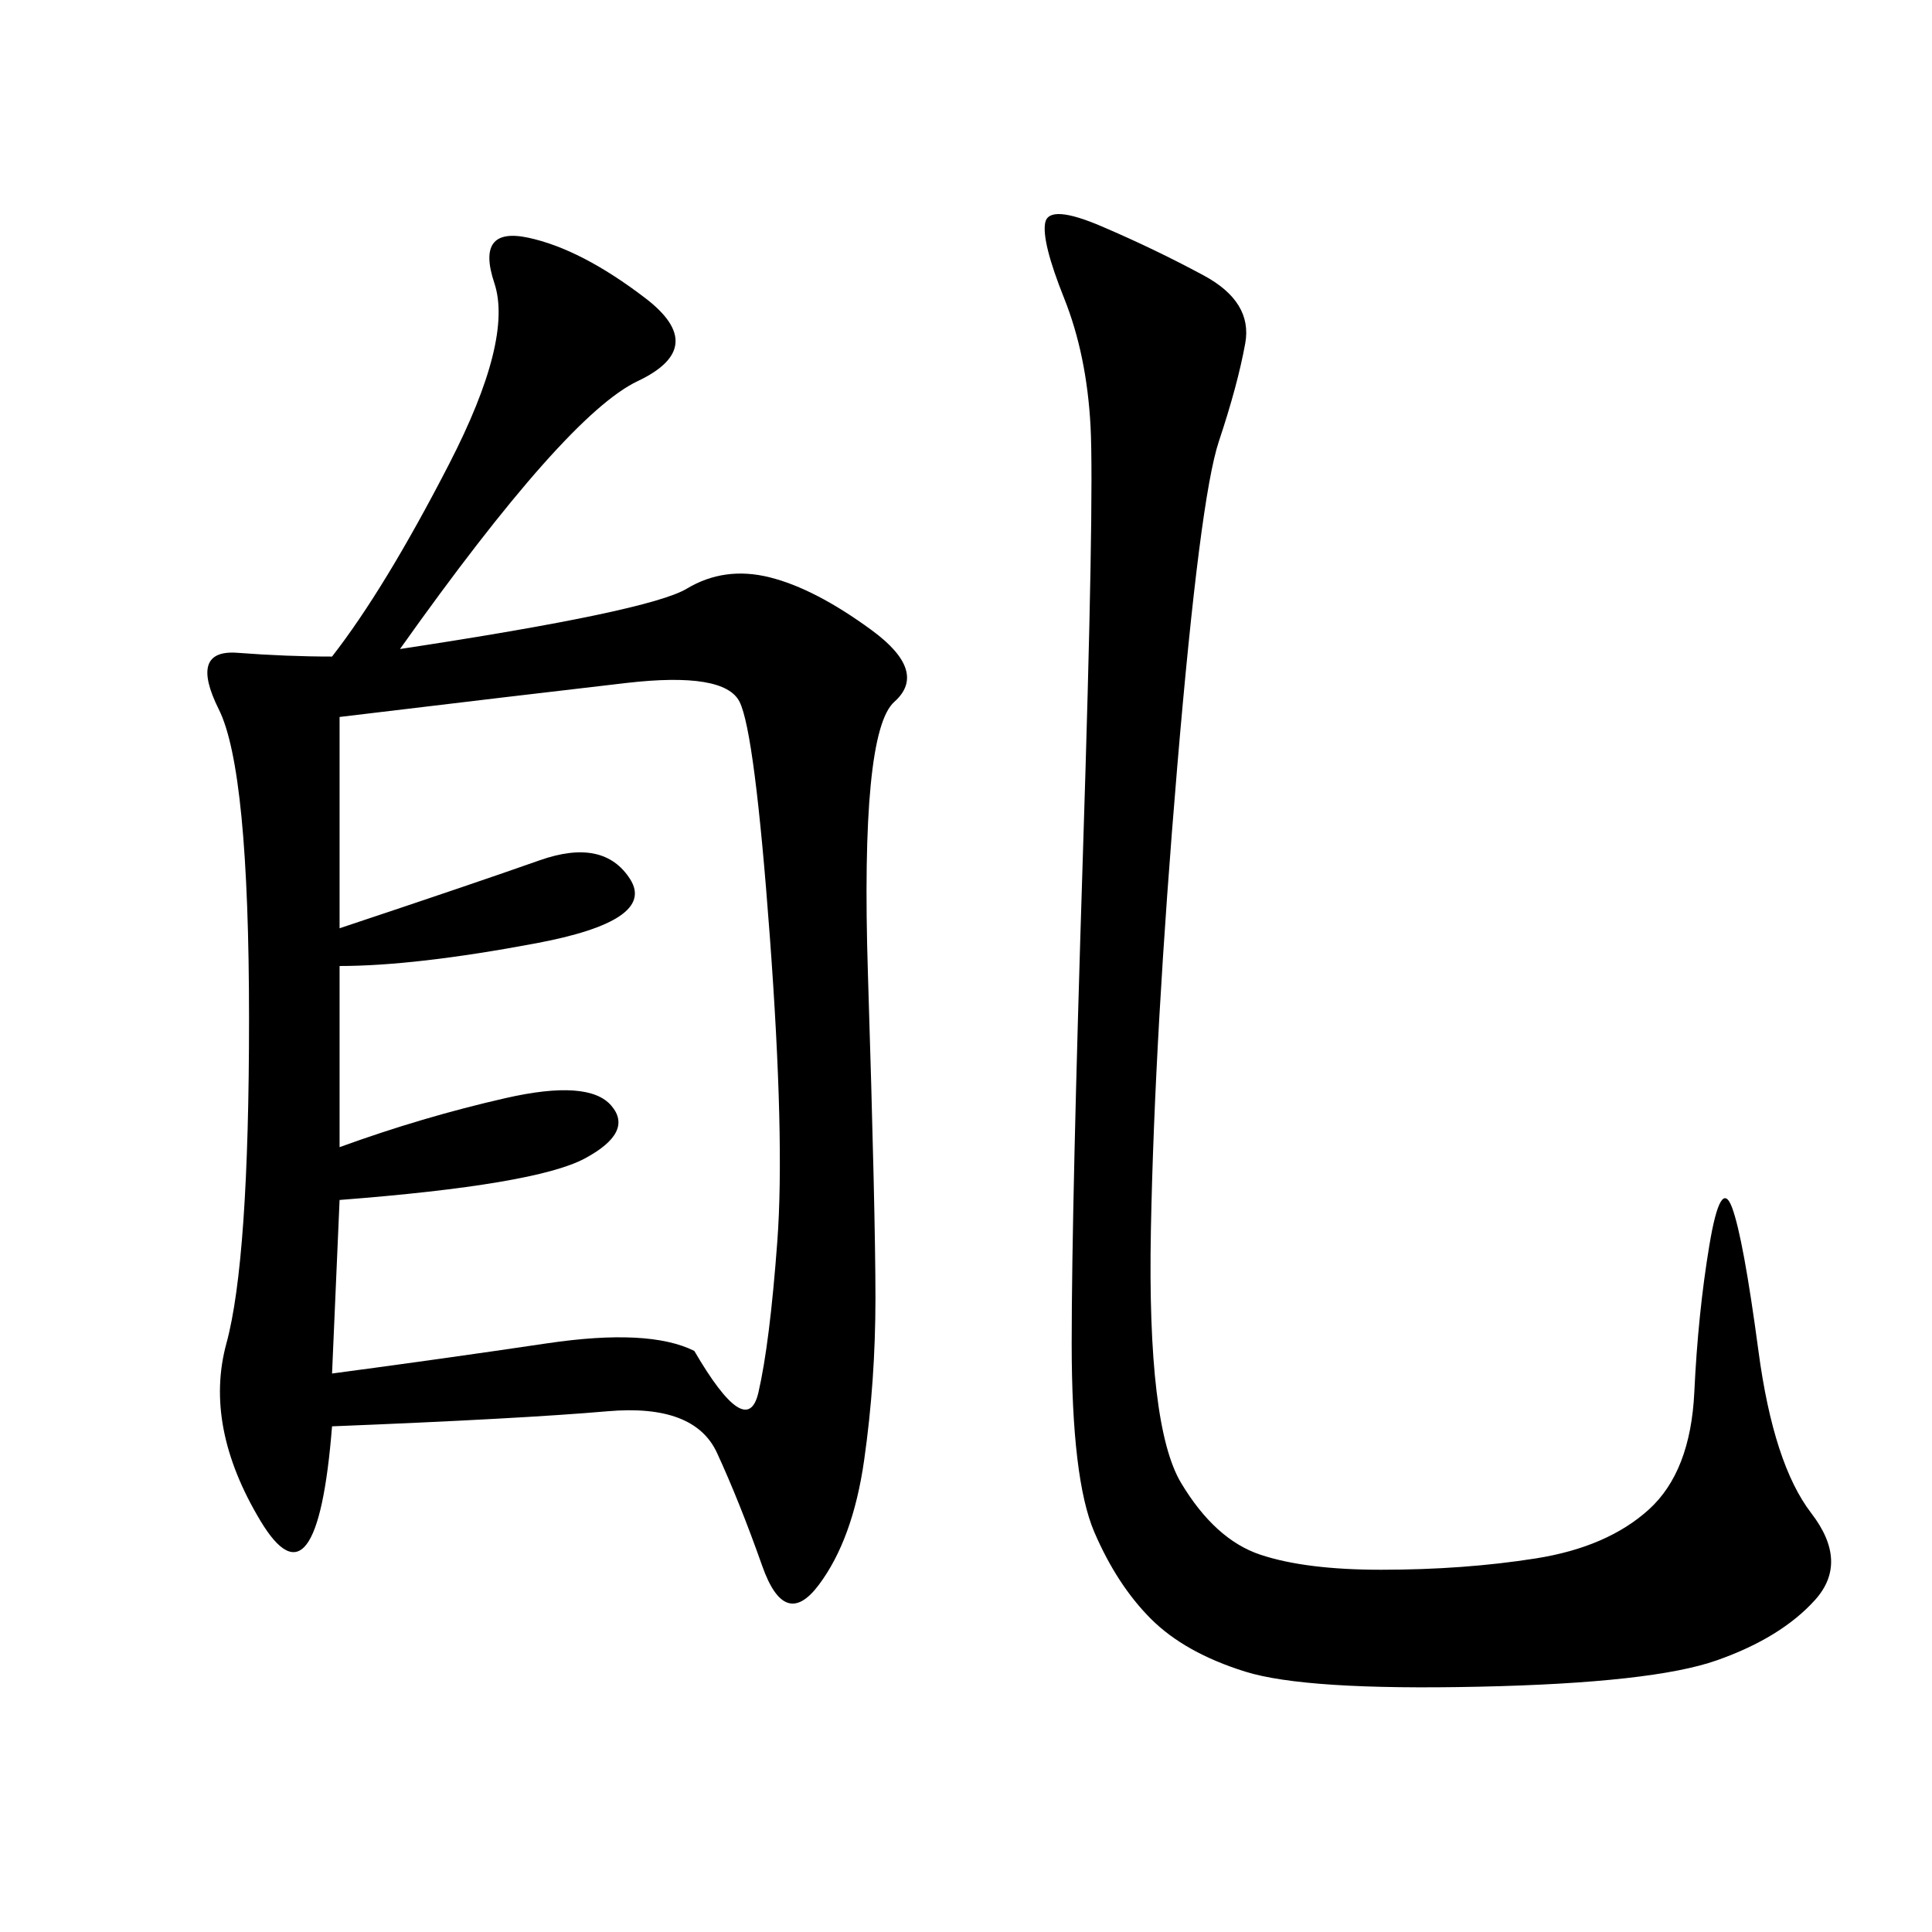 <svg xmlns="http://www.w3.org/2000/svg" xmlns:xlink="http://www.w3.org/1999/xlink" width="300" height="300"><path d="M62.11 100.78Q100.78 94.92 106.64 91.41Q112.50 87.89 119.53 89.65Q126.56 91.41 135.35 97.85Q144.14 104.30 138.87 108.98Q133.59 113.67 134.77 151.17Q135.94 188.67 135.94 201.56L135.94 201.56Q135.94 214.45 134.18 226.76Q132.42 239.06 127.15 246.09Q121.88 253.13 118.36 243.16Q114.84 233.20 111.33 225.59Q107.81 217.97 94.34 219.14Q80.86 220.31 51.56 221.48L51.56 221.48Q49.22 250.78 40.43 236.13Q31.64 221.48 35.16 208.59Q38.67 195.70 38.67 158.20L38.67 158.20Q38.67 119.53 33.98 110.16Q29.30 100.78 36.91 101.37Q44.53 101.95 51.56 101.95L51.56 101.95Q59.77 91.41 69.73 72.07Q79.69 52.73 76.76 43.95Q73.83 35.16 82.03 36.91Q90.23 38.67 100.20 46.29Q110.16 53.91 99.02 59.18Q87.89 64.45 62.11 100.78L62.11 100.78ZM52.73 144.14Q73.83 137.11 83.79 133.59Q93.75 130.08 97.85 136.52Q101.95 142.97 83.20 146.48Q64.45 150 52.73 150L52.73 150L52.73 178.13Q65.63 173.44 78.52 170.51Q91.41 167.58 94.92 171.68Q98.44 175.78 90.82 179.88Q83.20 183.98 52.73 186.33L52.73 186.33L51.56 213.28Q69.14 210.94 84.96 208.59Q100.78 206.25 107.81 209.77L107.81 209.77Q116.02 223.83 117.77 216.21Q119.53 208.59 120.70 192.77Q121.88 176.95 119.53 145.31Q117.19 113.67 114.84 108.98Q112.50 104.30 97.27 106.05Q82.03 107.81 52.73 111.33L52.73 111.33L52.73 144.14ZM171.09 35.16Q179.30 38.67 186.91 42.77Q194.53 46.88 193.36 53.32Q192.19 59.77 189.26 68.55Q186.33 77.34 182.81 118.95Q179.30 160.55 178.71 191.02Q178.13 221.48 183.40 230.27Q188.67 239.06 195.70 241.41Q202.73 243.75 214.45 243.75L214.45 243.75Q227.34 243.75 238.48 241.99Q249.61 240.23 256.05 234.38Q262.50 228.52 263.09 216.21Q263.67 203.91 265.43 193.36Q267.19 182.81 268.95 187.50Q270.70 192.19 273.05 209.77Q275.39 227.34 281.25 234.96Q287.11 242.58 281.84 248.44Q276.56 254.30 266.60 257.81Q256.64 261.33 229.69 261.91Q202.73 262.50 193.36 259.57Q183.98 256.64 178.71 251.37Q173.44 246.09 169.92 237.89Q166.41 229.69 166.41 208.59L166.41 208.59Q166.41 187.50 168.16 132.42Q169.92 77.34 169.34 66.21Q168.75 55.08 165.23 46.29Q161.72 37.50 162.30 34.57Q162.89 31.64 171.09 35.16L171.09 35.16Z"/></svg>
